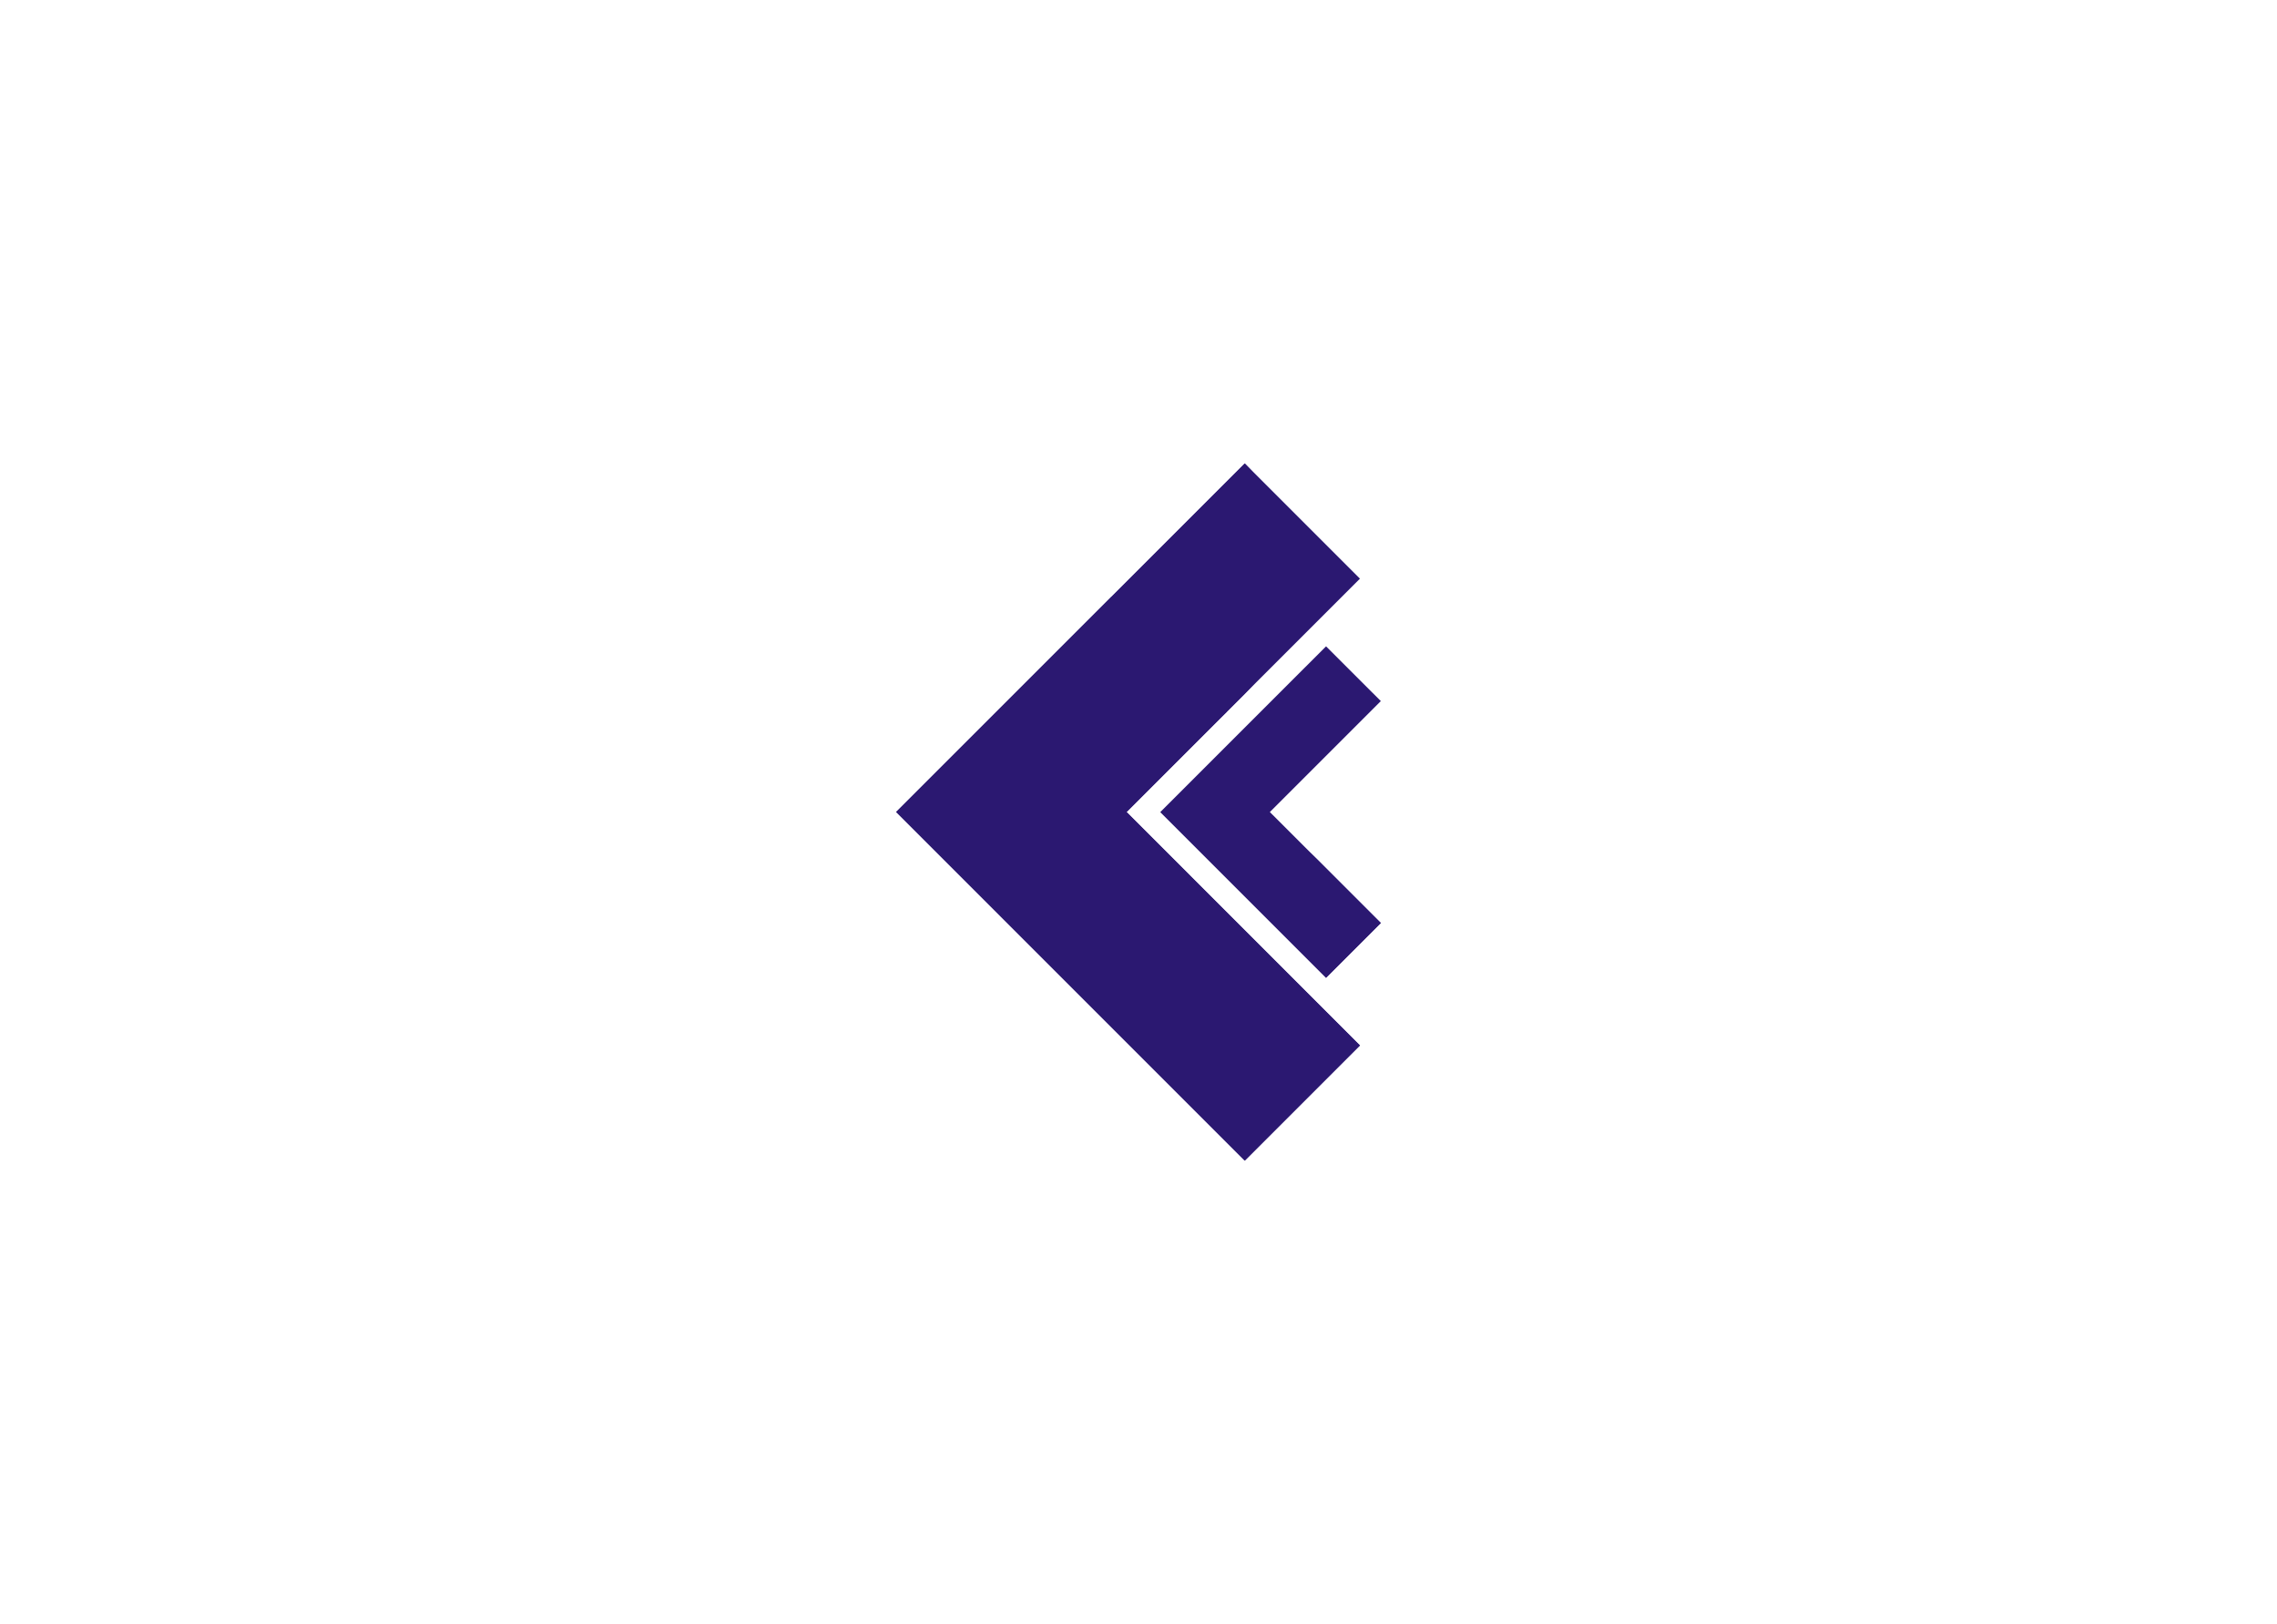 <?xml version="1.0" encoding="utf-8"?>
<!-- Generator: Adobe Illustrator 24.3.0, SVG Export Plug-In . SVG Version: 6.00 Build 0)  -->
<svg version="1.1" id="Calque_1" xmlns="http://www.w3.org/2000/svg" xmlns:xlink="http://www.w3.org/1999/xlink" x="0px" y="0px"
	 viewBox="0 0 836.79 596.83" style="enable-background:new 0 0 836.79 596.83;" xml:space="preserve">
<style type="text/css">
	.st0{fill:#2b1871;}
</style>
<g>
	<g>
		<path class="st0" d="M499.77,384.19L414,298.41l43.45-43.44c23.38-23.37,23.38-61.27,0-84.65l0,0l-128.1,128.09l128.1,128.1
			L499.77,384.19z"/>
		<polygon class="st0" points="457.44,426.52 329.34,298.41 457.44,170.32 499.77,212.65 414,298.41 499.77,384.19 		"/>
		<g>
			<path class="st0" d="M360.87,298.42h-31.52l79.19-79.19l42.32,42.31C426.86,285.16,394.55,298.42,360.87,298.42z"/>
		</g>
	</g>
	<g>
		<polygon class="st0" points="507.45,339.19 466.9,298.65 466.67,298.41 507.45,257.64 487.32,237.52 426.42,298.41 426.46,298.45 
			487.32,359.32 		"/>
		<g>
			<path class="st0" d="M507.45,339.19l-23.33-23.33c-11.01-11.01-25.92-17.23-41.49-17.31c-6.46-0.03-12.21-0.07-16.17-0.1
				l60.86,60.86L507.45,339.19z"/>
		</g>
	</g>
</g>
</svg>
